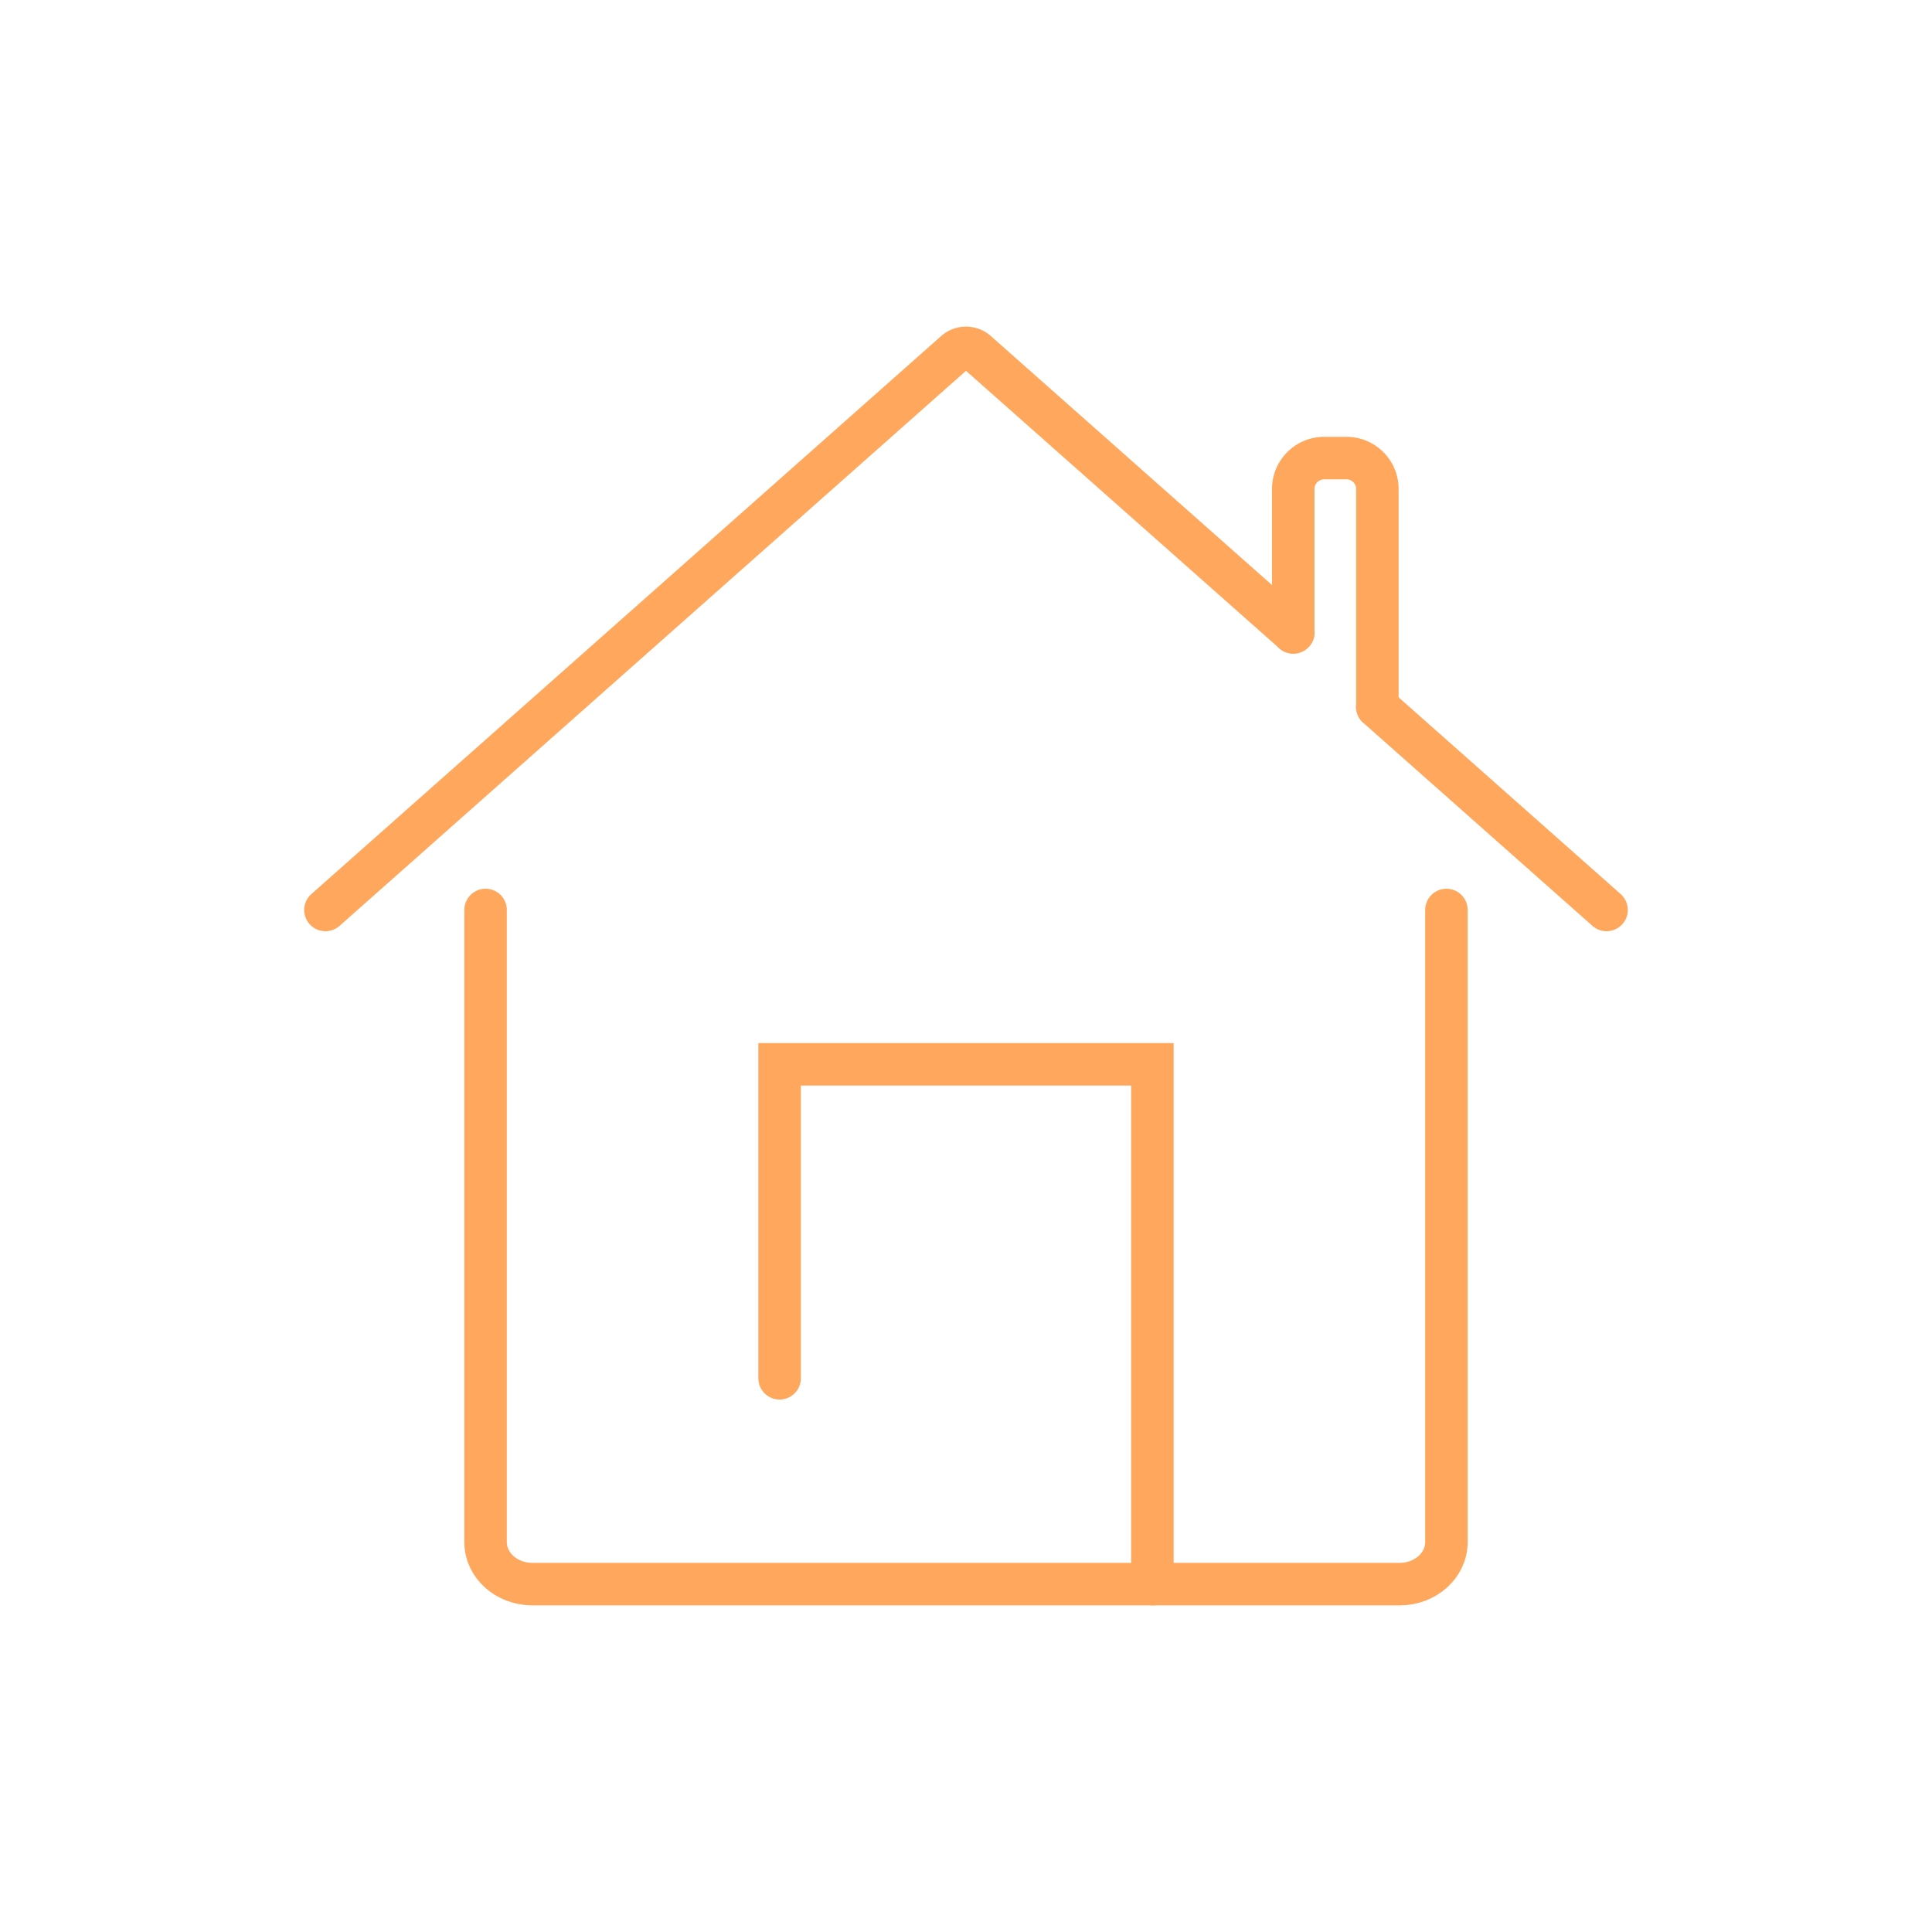 <svg xmlns="http://www.w3.org/2000/svg" width="800px" height="800px" viewBox="0 0 1000 1000" data-name="Layer 2" id="Layer_2" fill="#000000"><g id="SVGRepo_bgCarrier" stroke-width="0"></g><g id="SVGRepo_tracerCarrier" stroke-linecap="round" stroke-linejoin="round"></g><g id="SVGRepo_iconCarrier"><defs><style>.cls-1{fill:none;stroke:#FFA85D;stroke-linecap:round;stroke-miterlimit:10;stroke-width:22px;}</style></defs><path class="cls-1" d="M168.45,471,494.57,182.05a8.41,8.41,0,0,1,10.86,0l164,145.25"></path><line class="cls-1" x1="831.55" x2="712.86" y1="471" y2="365.83"></line><path class="cls-1" d="M748.67,471V798.19c0,12-10.85,21.75-24.22,21.75H275.55c-13.37,0-24.22-9.74-24.22-21.75V471"></path><polyline class="cls-1" points="403.52 713.41 403.52 550.89 596.48 550.89 596.48 819.94"></polyline><path class="cls-1" d="M669.38,327.3V253.1a16,16,0,0,1,16-16h11.55a16,16,0,0,1,16,16V365.83"></path></g></svg>